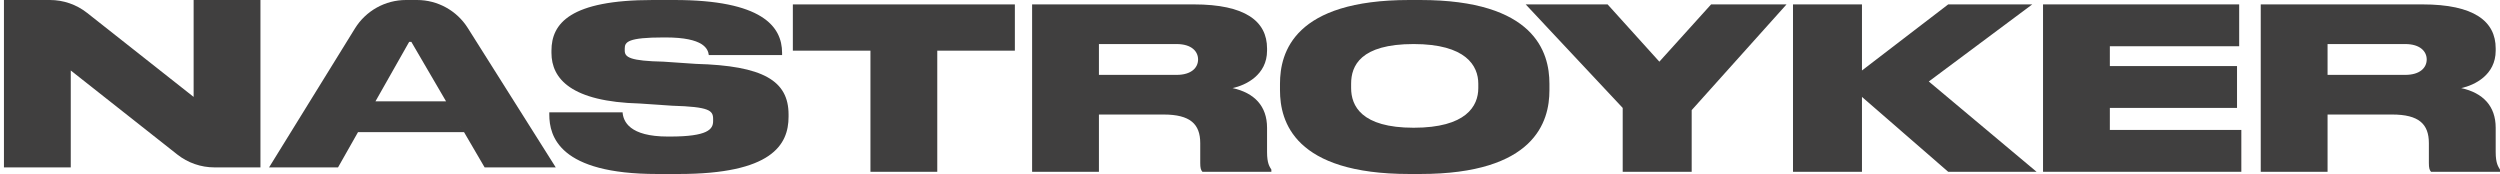 <svg width="273" height="19" viewBox="0 0 273 19" fill="none" xmlns="http://www.w3.org/2000/svg">
<path d="M74.106 19C84.263 19 86.111 15.826 86.111 12.747L86.111 12.506C86.111 8.813 83.338 7.173 75.989 6.975L72.459 6.734C68.826 6.655 68.222 6.264 68.222 5.532L68.222 5.291C68.222 4.578 68.586 4.089 72.459 4.089L72.694 4.089C76.869 4.089 77.318 5.349 77.401 6.013L85.404 6.013L85.404 5.772C85.404 2.871 83.186 -4.19535e-05 73.635 -4.19569e-05L71.282 -4.19577e-05C62.273 -4.19609e-05 60.219 2.551 60.219 5.532L60.219 5.772C60.219 8.604 62.385 11.106 69.869 11.304L73.4 11.544C77.45 11.663 77.872 12.056 77.872 12.987L77.872 13.228C77.872 14.119 77.288 14.911 73.165 14.911L72.929 14.911C68.723 14.911 68.059 13.246 67.986 12.266L59.983 12.266L59.983 12.506C59.983 14.893 61.074 19 71.752 19L74.106 19Z" fill="#403F3F"/>
<path d="M95.053 18.76L102.35 18.76L102.35 5.532L110.823 5.532L110.823 0.482L86.579 0.482L86.579 5.532L95.053 5.532L95.053 18.76Z" fill="#403F3F"/>
<path d="M120.003 4.81L128.476 4.81C130.147 4.81 130.83 5.634 130.83 6.493C130.83 7.382 130.115 8.177 128.476 8.177L120.003 8.177L120.003 4.81ZM120.003 12.506L127.064 12.506C129.976 12.506 131.066 13.549 131.066 15.632L131.066 17.797C131.066 18.31 131.124 18.561 131.301 18.759L138.833 18.759L138.833 18.518C138.645 18.203 138.362 17.878 138.362 16.594L138.362 13.949C138.362 11.589 136.986 10.143 134.596 9.62C136.047 9.304 138.362 8.187 138.362 5.531L138.362 5.291C138.362 2.318 135.985 0.48 130.36 0.48L112.706 0.48L112.706 18.759L120.003 18.759L120.003 12.506Z" fill="#403F3F"/>
<path d="M153.898 -4.19567e-05C141.338 -4.19611e-05 139.775 5.697 139.775 9.139L139.775 9.861C139.775 13.273 141.338 19 153.898 19L155.075 19C167.604 19 169.198 13.273 169.198 9.861L169.198 9.139C169.198 5.697 167.583 -4.19519e-05 155.075 -4.19563e-05L153.898 -4.19567e-05ZM161.43 9.62C161.43 11.588 160.104 13.949 154.369 13.949C148.643 13.949 147.543 11.539 147.543 9.62L147.543 9.139C147.543 7.201 148.538 4.81 154.369 4.81C160.104 4.81 161.43 7.201 161.43 9.139L161.43 9.62Z" fill="#403F3F"/>
<path d="M177.199 18.76L184.732 18.76L184.732 12.026L195.088 0.482L186.85 0.482L181.201 6.735L175.552 0.482L166.607 0.482L177.199 11.785L177.199 18.76Z" fill="#403F3F"/>
<path d="M203.327 18.759L203.327 10.582L212.742 18.759L222.393 18.759L210.624 8.898L221.922 0.48L212.742 0.48L203.327 7.696L203.327 0.48L195.795 0.48L195.795 18.759L203.327 18.759Z" fill="#403F3F"/>
<path d="M223.099 0.48L223.099 18.759L244.754 18.759L244.754 14.189L230.395 14.189L230.395 11.784L244.283 11.784L244.283 7.215L230.395 7.215L230.395 5.05L244.518 5.05L244.518 0.48L223.099 0.48Z" fill="#403F3F"/>
<path d="M254.17 4.81L262.643 4.81C264.302 4.81 264.997 5.634 264.997 6.493C264.997 7.382 264.282 8.177 262.643 8.177L254.17 8.177L254.17 4.81ZM254.17 12.506L261.231 12.506C264.143 12.506 265.233 13.549 265.233 15.632L265.233 17.797C265.233 18.31 265.29 18.561 265.468 18.759L273 18.759L273 18.518C272.822 18.203 272.529 17.878 272.529 16.594L272.529 13.949C272.529 11.589 271.153 10.143 268.763 9.62C270.225 9.304 272.529 8.187 272.529 5.531L272.529 5.291C272.529 2.318 270.162 0.48 264.526 0.48L246.873 0.48L246.873 18.759L254.17 18.759L254.17 12.506Z" fill="#403F3F"/>
<path d="M28.441 -1.90735e-06L28.441 18.279H23.419C21.945 18.279 20.515 17.782 19.358 16.87L7.727 7.696L7.727 18.279H0.431L0.431 -1.90735e-06L5.453 -1.90735e-06C6.926 -1.90735e-06 8.357 0.496 9.514 1.409L21.144 10.582L21.144 -1.90735e-06L28.441 -1.90735e-06Z" fill="#403F3F"/>
<path d="M36.914 18.278L29.382 18.278L38.758 3.11C39.953 1.177 42.063 -4.19572e-05 44.336 -4.19564e-05L45.538 -4.1956e-05C47.788 -4.19552e-05 49.882 1.154 51.083 3.058L60.687 18.278L52.92 18.278L44.917 4.57L44.681 4.57L36.914 18.278ZM41.002 11.063L48.708 11.063L50.673 14.43L39.094 14.43L41.002 11.063Z" fill="#403F3F"/>
</svg>
